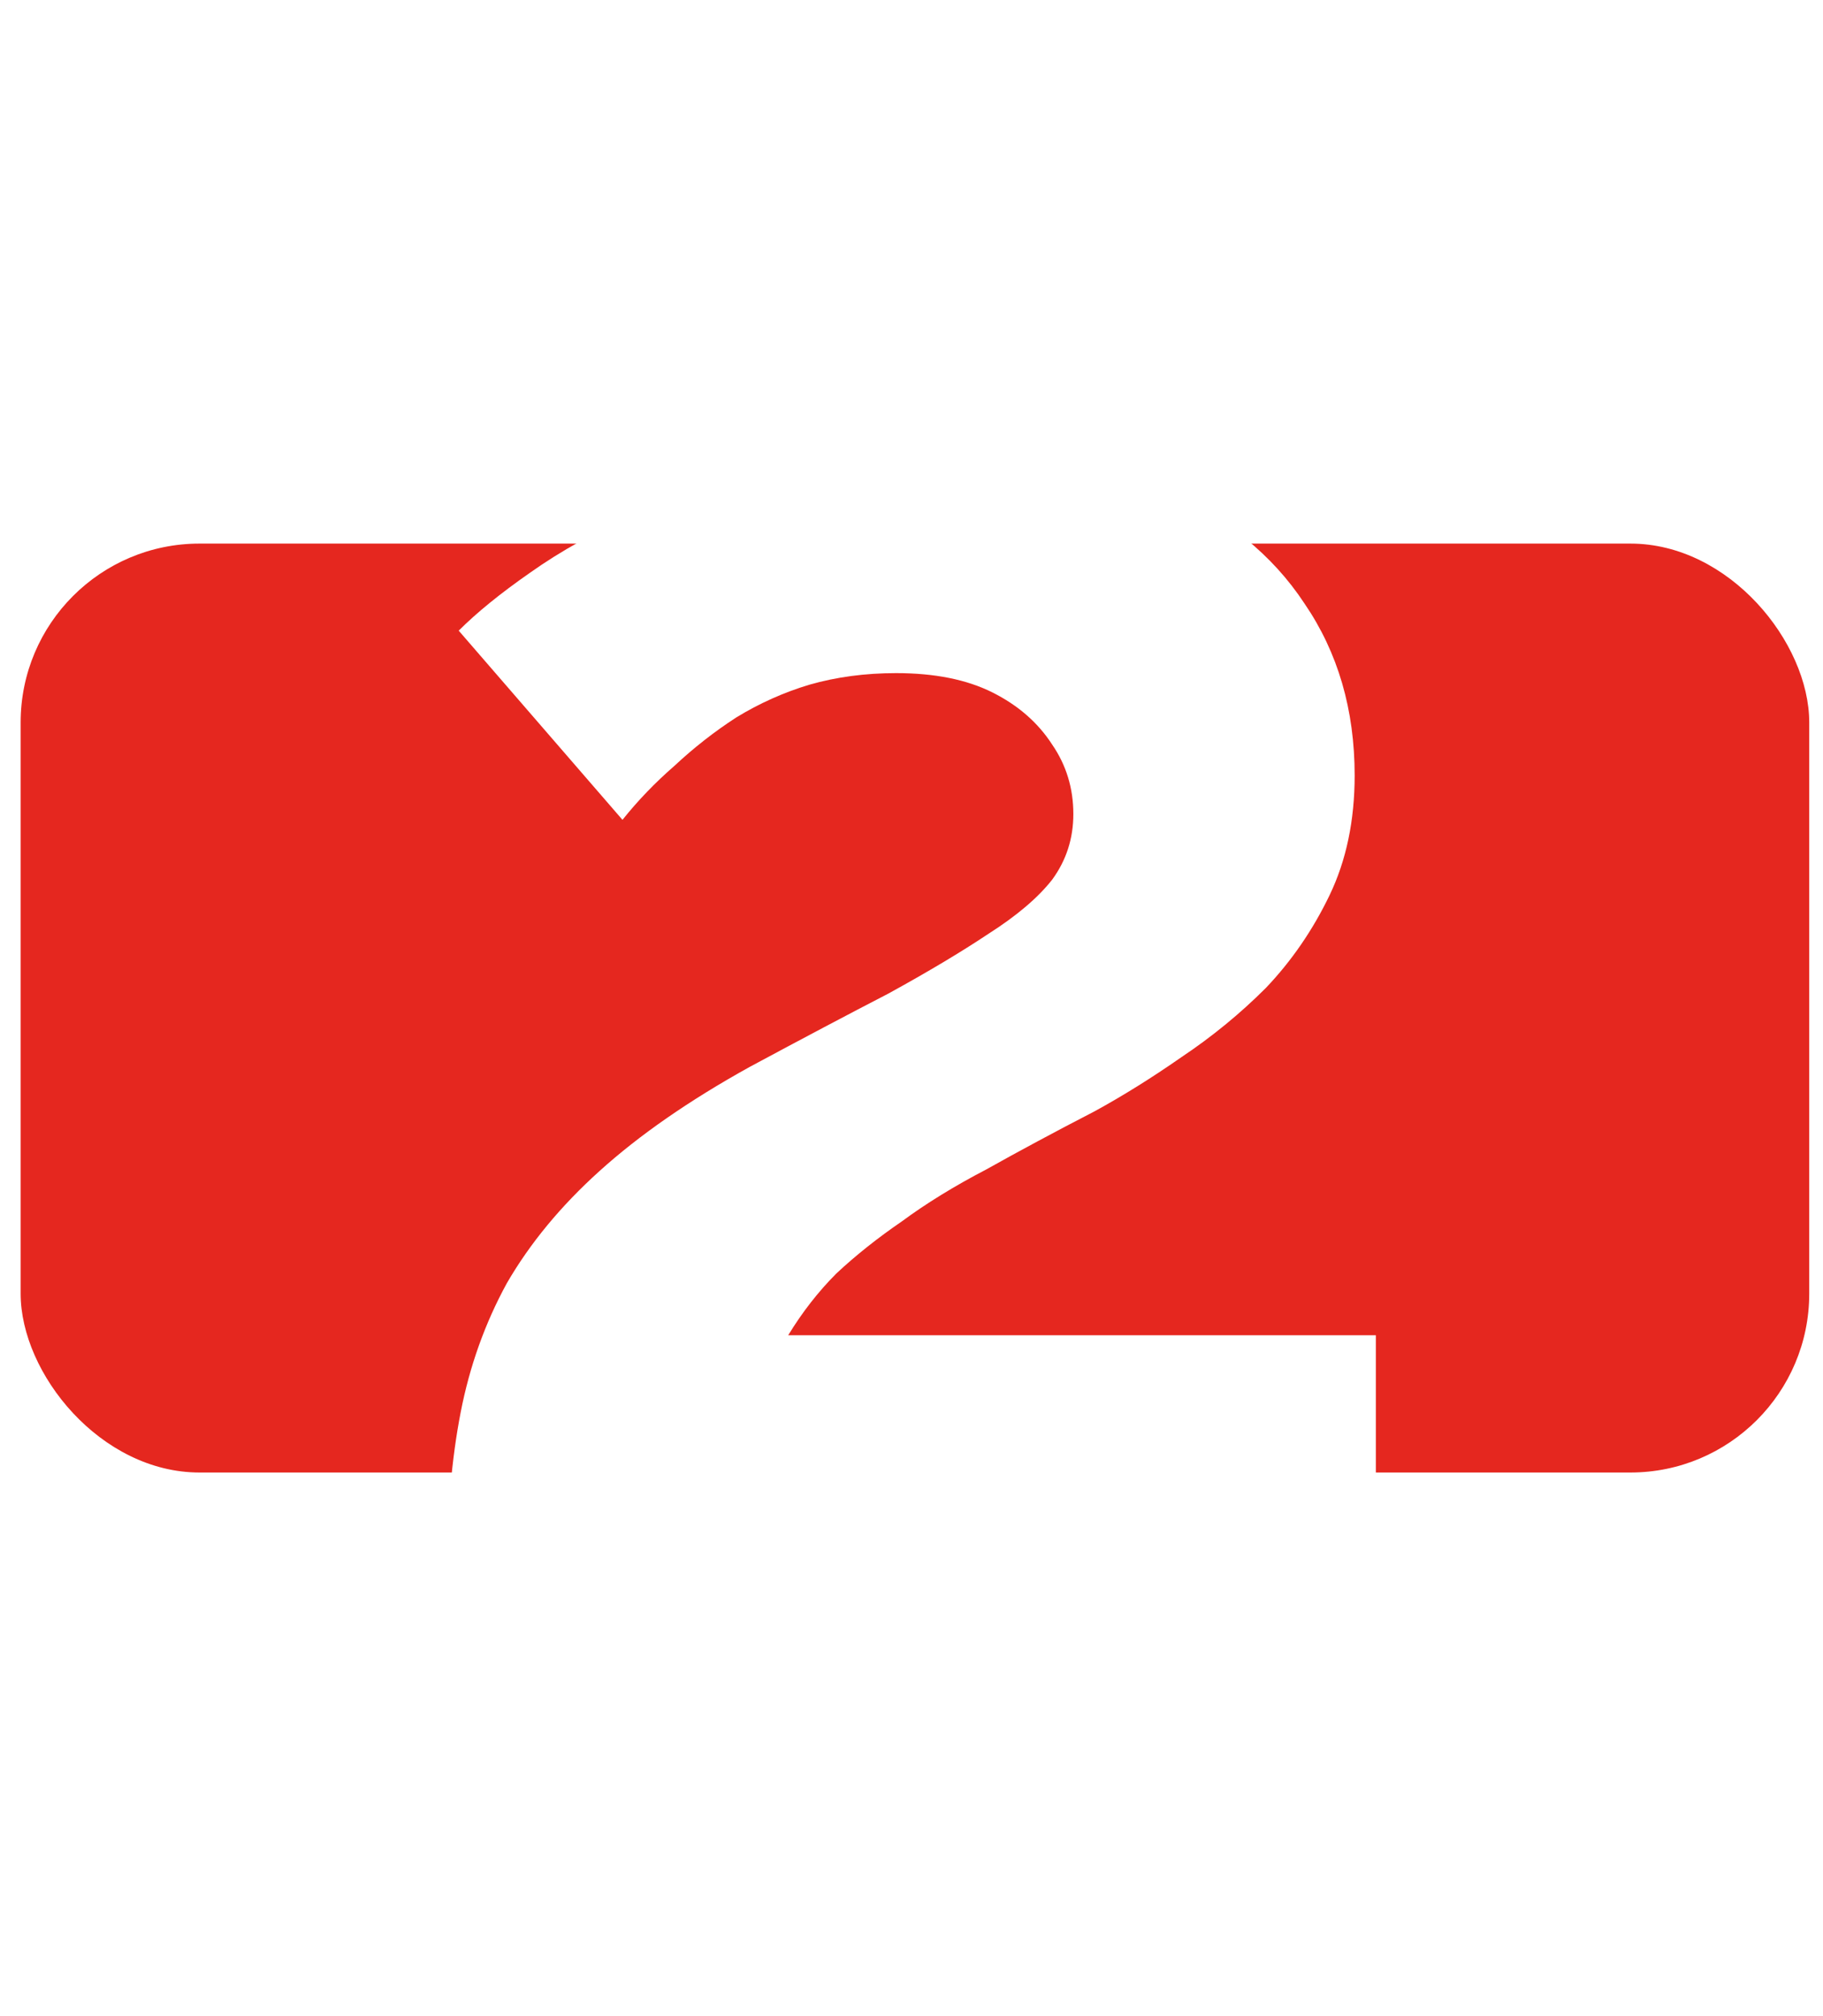 <?xml version="1.0" encoding="UTF-8"?> <svg xmlns="http://www.w3.org/2000/svg" width="265" height="293" viewBox="0 0 265 293" fill="none"> <rect x="3" y="79" width="260" height="135" rx="26" fill="#E5271F"></rect> <g filter="url(#filter0_d_132_115)"> <path d="M65 228C65 219.583 65.653 212.009 66.961 205.275C68.268 198.542 70.508 192.277 73.683 186.478C77.044 180.68 81.525 175.256 87.127 170.207C92.915 164.97 100.197 159.92 108.973 155.057C116.629 150.942 123.351 147.388 129.139 144.396C134.927 141.216 139.782 138.317 143.703 135.699C147.811 133.08 150.892 130.462 152.946 127.843C155 125.038 156.027 121.858 156.027 118.305C156.027 114.564 155 111.197 152.946 108.205C150.892 105.025 147.998 102.5 144.263 100.63C140.529 98.76 135.861 97.824 130.259 97.824C125.778 97.824 121.577 98.385 117.656 99.508C113.921 100.63 110.373 102.22 107.012 104.277C103.838 106.334 100.851 108.672 98.05 111.291C95.249 113.722 92.728 116.341 90.487 119.146L66.68 91.652C69.295 89.034 72.749 86.228 77.044 83.236C81.525 80.056 86.753 77.157 92.728 74.539C98.89 71.733 105.612 69.489 112.894 67.805C120.363 65.935 128.299 65 136.701 65C149.398 65 160.228 67.057 169.191 71.172C178.154 75.1 184.969 80.617 189.637 87.725C194.492 94.832 196.919 103.155 196.919 112.694C196.919 119.24 195.705 125.038 193.278 130.088C190.851 135.138 187.77 139.627 184.035 143.554C180.301 147.295 176.193 150.662 171.712 153.654C167.417 156.647 163.216 159.265 159.108 161.509C153.319 164.502 148.091 167.308 143.423 169.926C138.755 172.357 134.647 174.882 131.1 177.501C127.552 179.932 124.378 182.457 121.577 185.076C118.963 187.694 116.629 190.687 114.575 194.053H200V228H65Z" fill="white"></path> </g> <defs> <filter id="filter0_d_132_115" x="0" y="0" width="265" height="293" filterUnits="userSpaceOnUse" color-interpolation-filters="sRGB"> <feFlood flood-opacity="0" result="BackgroundImageFix"></feFlood> <feColorMatrix in="SourceAlpha" type="matrix" values="0 0 0 0 0 0 0 0 0 0 0 0 0 0 0 0 0 0 127 0" result="hardAlpha"></feColorMatrix> <feOffset></feOffset> <feGaussianBlur stdDeviation="32.5"></feGaussianBlur> <feComposite in2="hardAlpha" operator="out"></feComposite> <feColorMatrix type="matrix" values="0 0 0 0 0 0 0 0 0 0 0 0 0 0 0 0 0 0 0.15 0"></feColorMatrix> <feBlend mode="normal" in2="BackgroundImageFix" result="effect1_dropShadow_132_115"></feBlend> <feBlend mode="normal" in="SourceGraphic" in2="effect1_dropShadow_132_115" result="shape"></feBlend> </filter> </defs> </svg> 